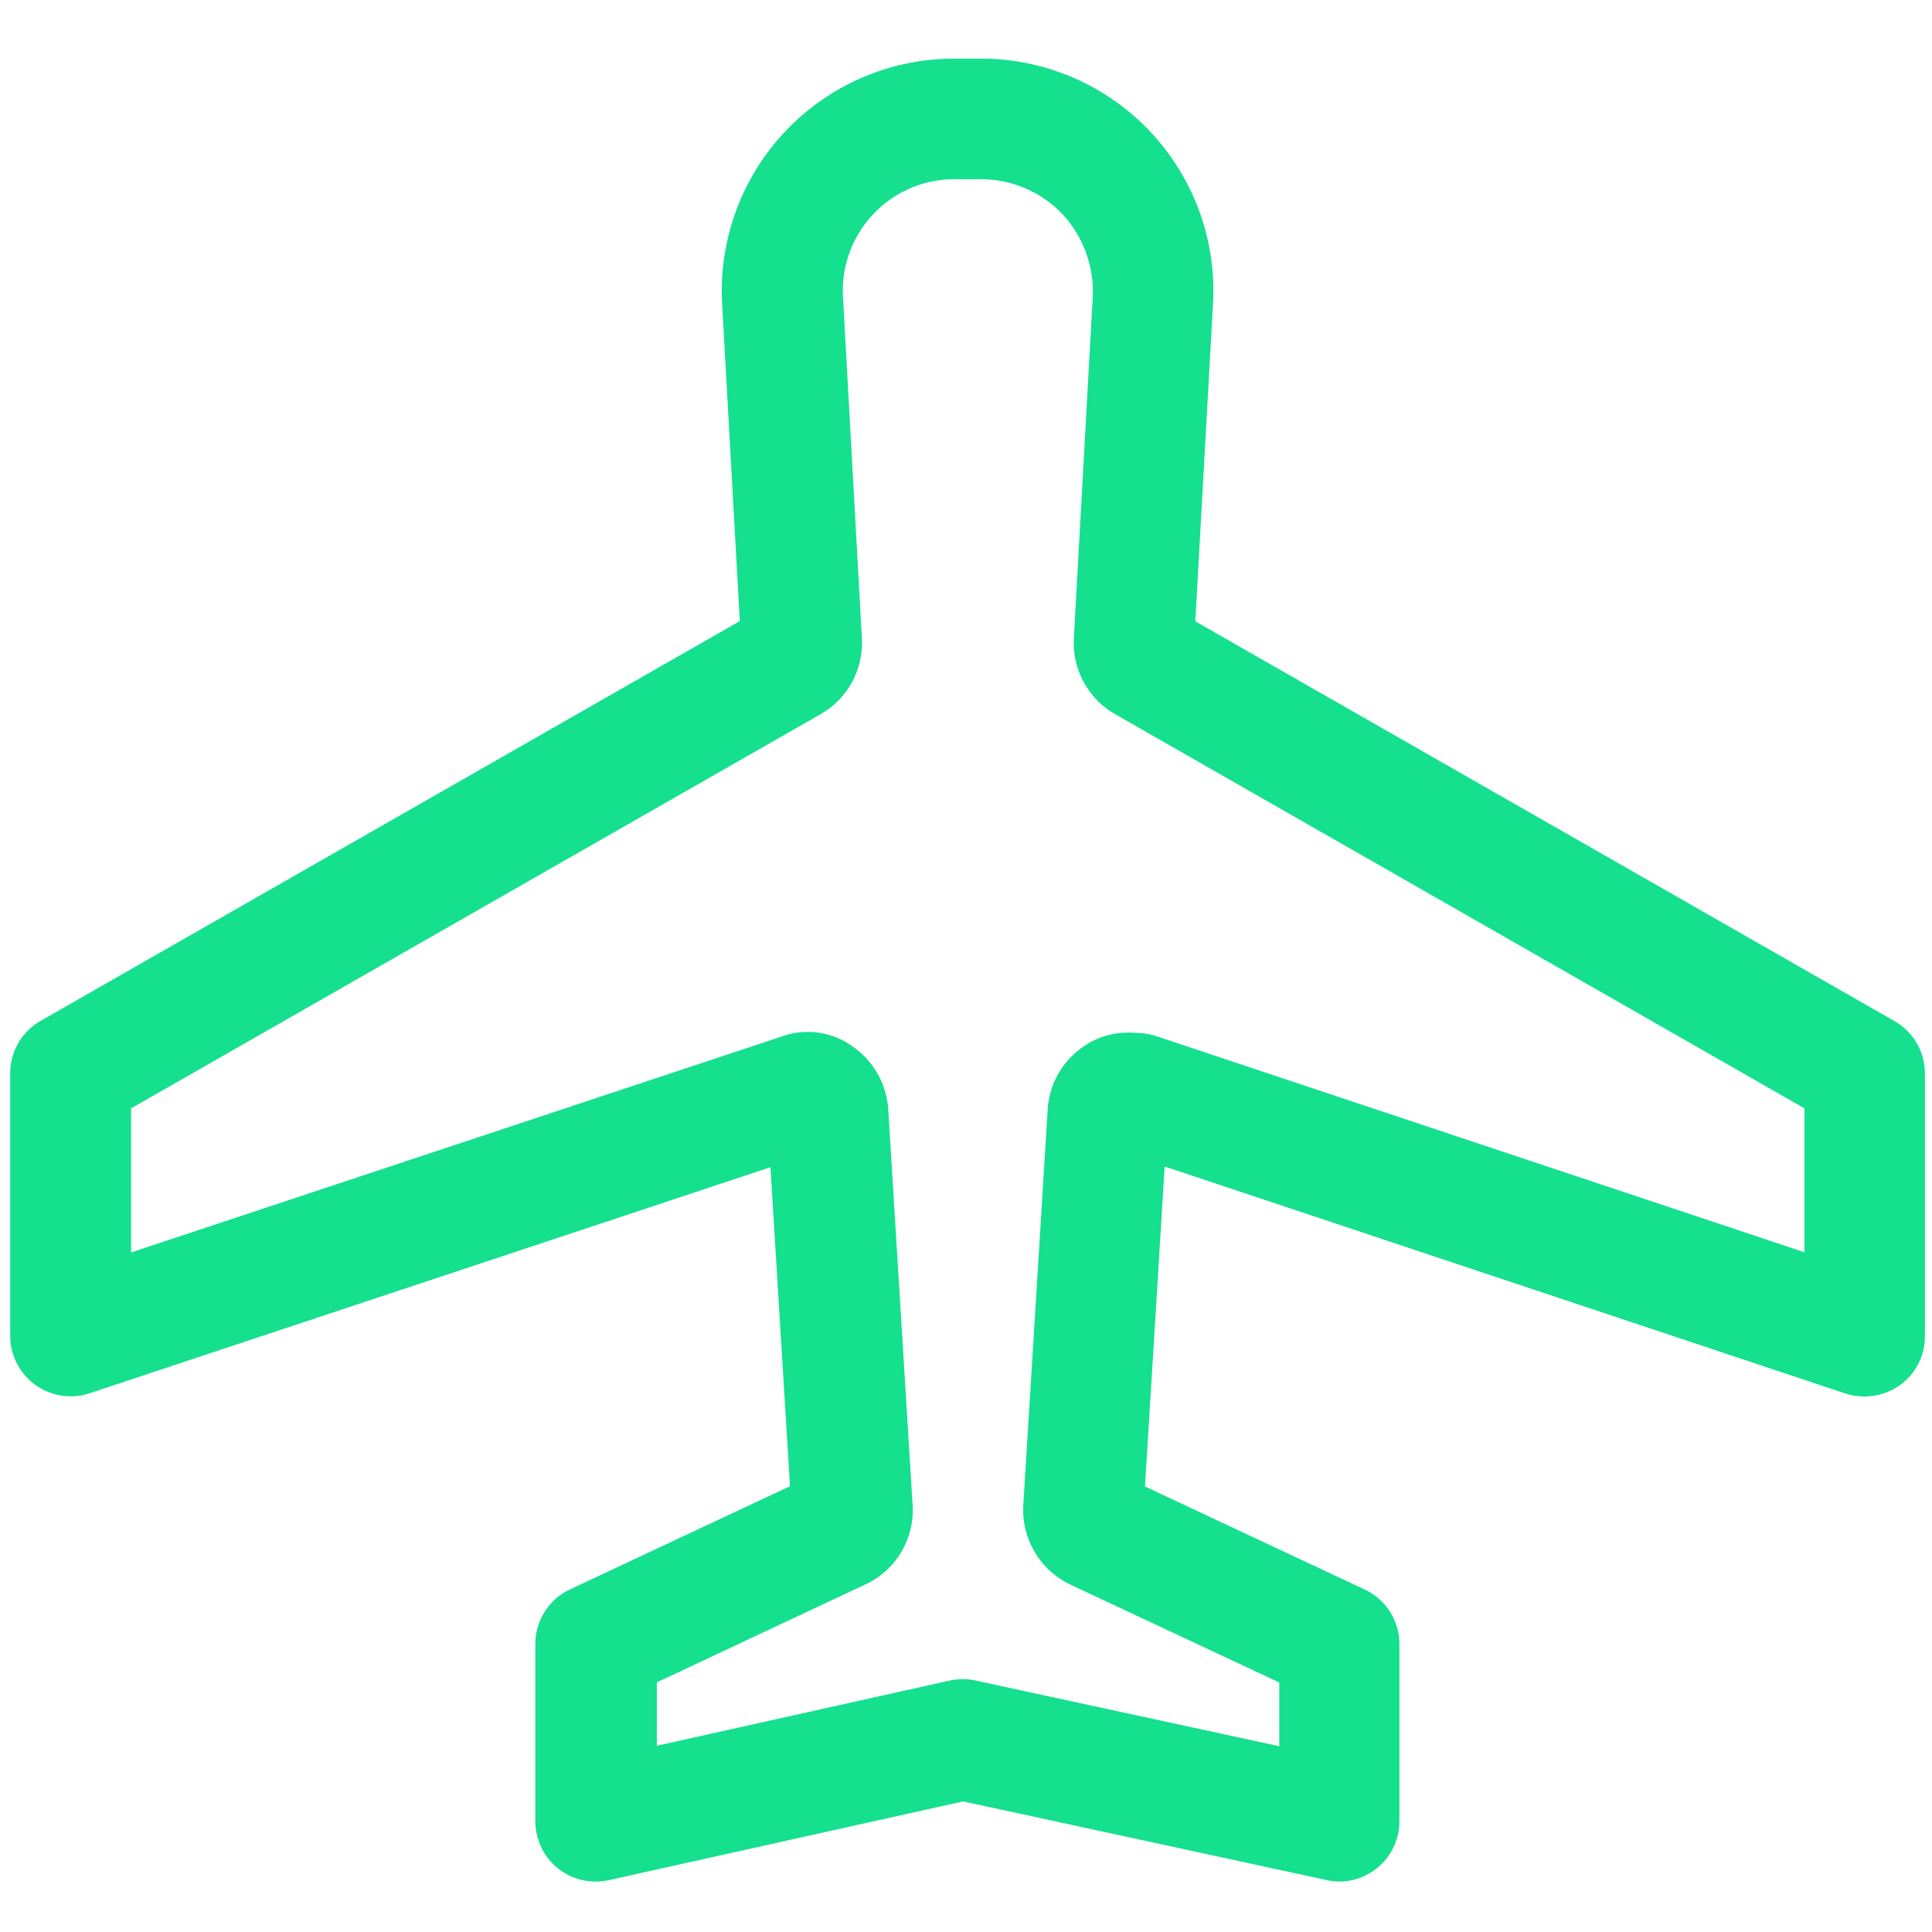<svg xmlns="http://www.w3.org/2000/svg" width="42" height="42" viewBox="0 0 42 42">
  <g id="组_129" data-name="组 129" transform="translate(-49 -54)">
    <rect id="矩形_100" data-name="矩形 100" width="42" height="42" transform="translate(49 54)" fill="none"/>
    <path id="路径_37" data-name="路径 37" d="M182.816,209.753a1.234,1.234,0,0,1-.276-.031l-7.909-1.711-7.7,1.711a1.312,1.312,0,0,1-1.6-1.284V204.59a1.312,1.312,0,0,1,.756-1.189l4.78-2.242-.425-6.935-14.8,4.914a1.315,1.315,0,0,1-1.727-1.244v-5.712a1.312,1.312,0,0,1,.661-1.139l15.2-8.691-.381-6.835a5.052,5.052,0,0,1,5.082-5.392h.5a5.048,5.048,0,0,1,5.082,5.394l-.381,6.838,15.2,8.691a1.312,1.312,0,0,1,.661,1.139V197.9a1.3,1.3,0,0,1-.546,1.063,1.333,1.333,0,0,1-1.181.181l-14.8-4.935-.428,6.956,4.775,2.239a1.312,1.312,0,0,1,.756,1.189v3.848a1.312,1.312,0,0,1-1.307,1.312Zm-8.19-4.4a1.239,1.239,0,0,1,.278.031l6.6,1.428v-1.386l-4.533-2.124a1.8,1.8,0,0,1-1.032-1.74l.53-8.594a1.785,1.785,0,0,1,.782-1.37,1.7,1.7,0,0,1,1-.3c.045,0,.252.01.294.016a1.47,1.47,0,0,1,.283.06l14.093,4.7v-3.129l-14.983-8.568a1.785,1.785,0,0,1-.9-1.659l.407-7.35a2.483,2.483,0,0,0-.661-1.869,2.449,2.449,0,0,0-1.8-.753h-.5a2.426,2.426,0,0,0-2.462,2.617l.407,7.358a1.785,1.785,0,0,1-.9,1.656l-14.986,8.568v3.132l14.251-4.73a1.667,1.667,0,0,1,1.415.239,1.811,1.811,0,0,1,.793,1.368l.53,8.61a1.777,1.777,0,0,1-1.037,1.735l-4.523,2.124v1.378l6.381-1.42A1.3,1.3,0,0,1,174.627,205.354Z" transform="translate(-104.693 -114.85)" fill="#14e08d"/>
  </g>
</svg>
